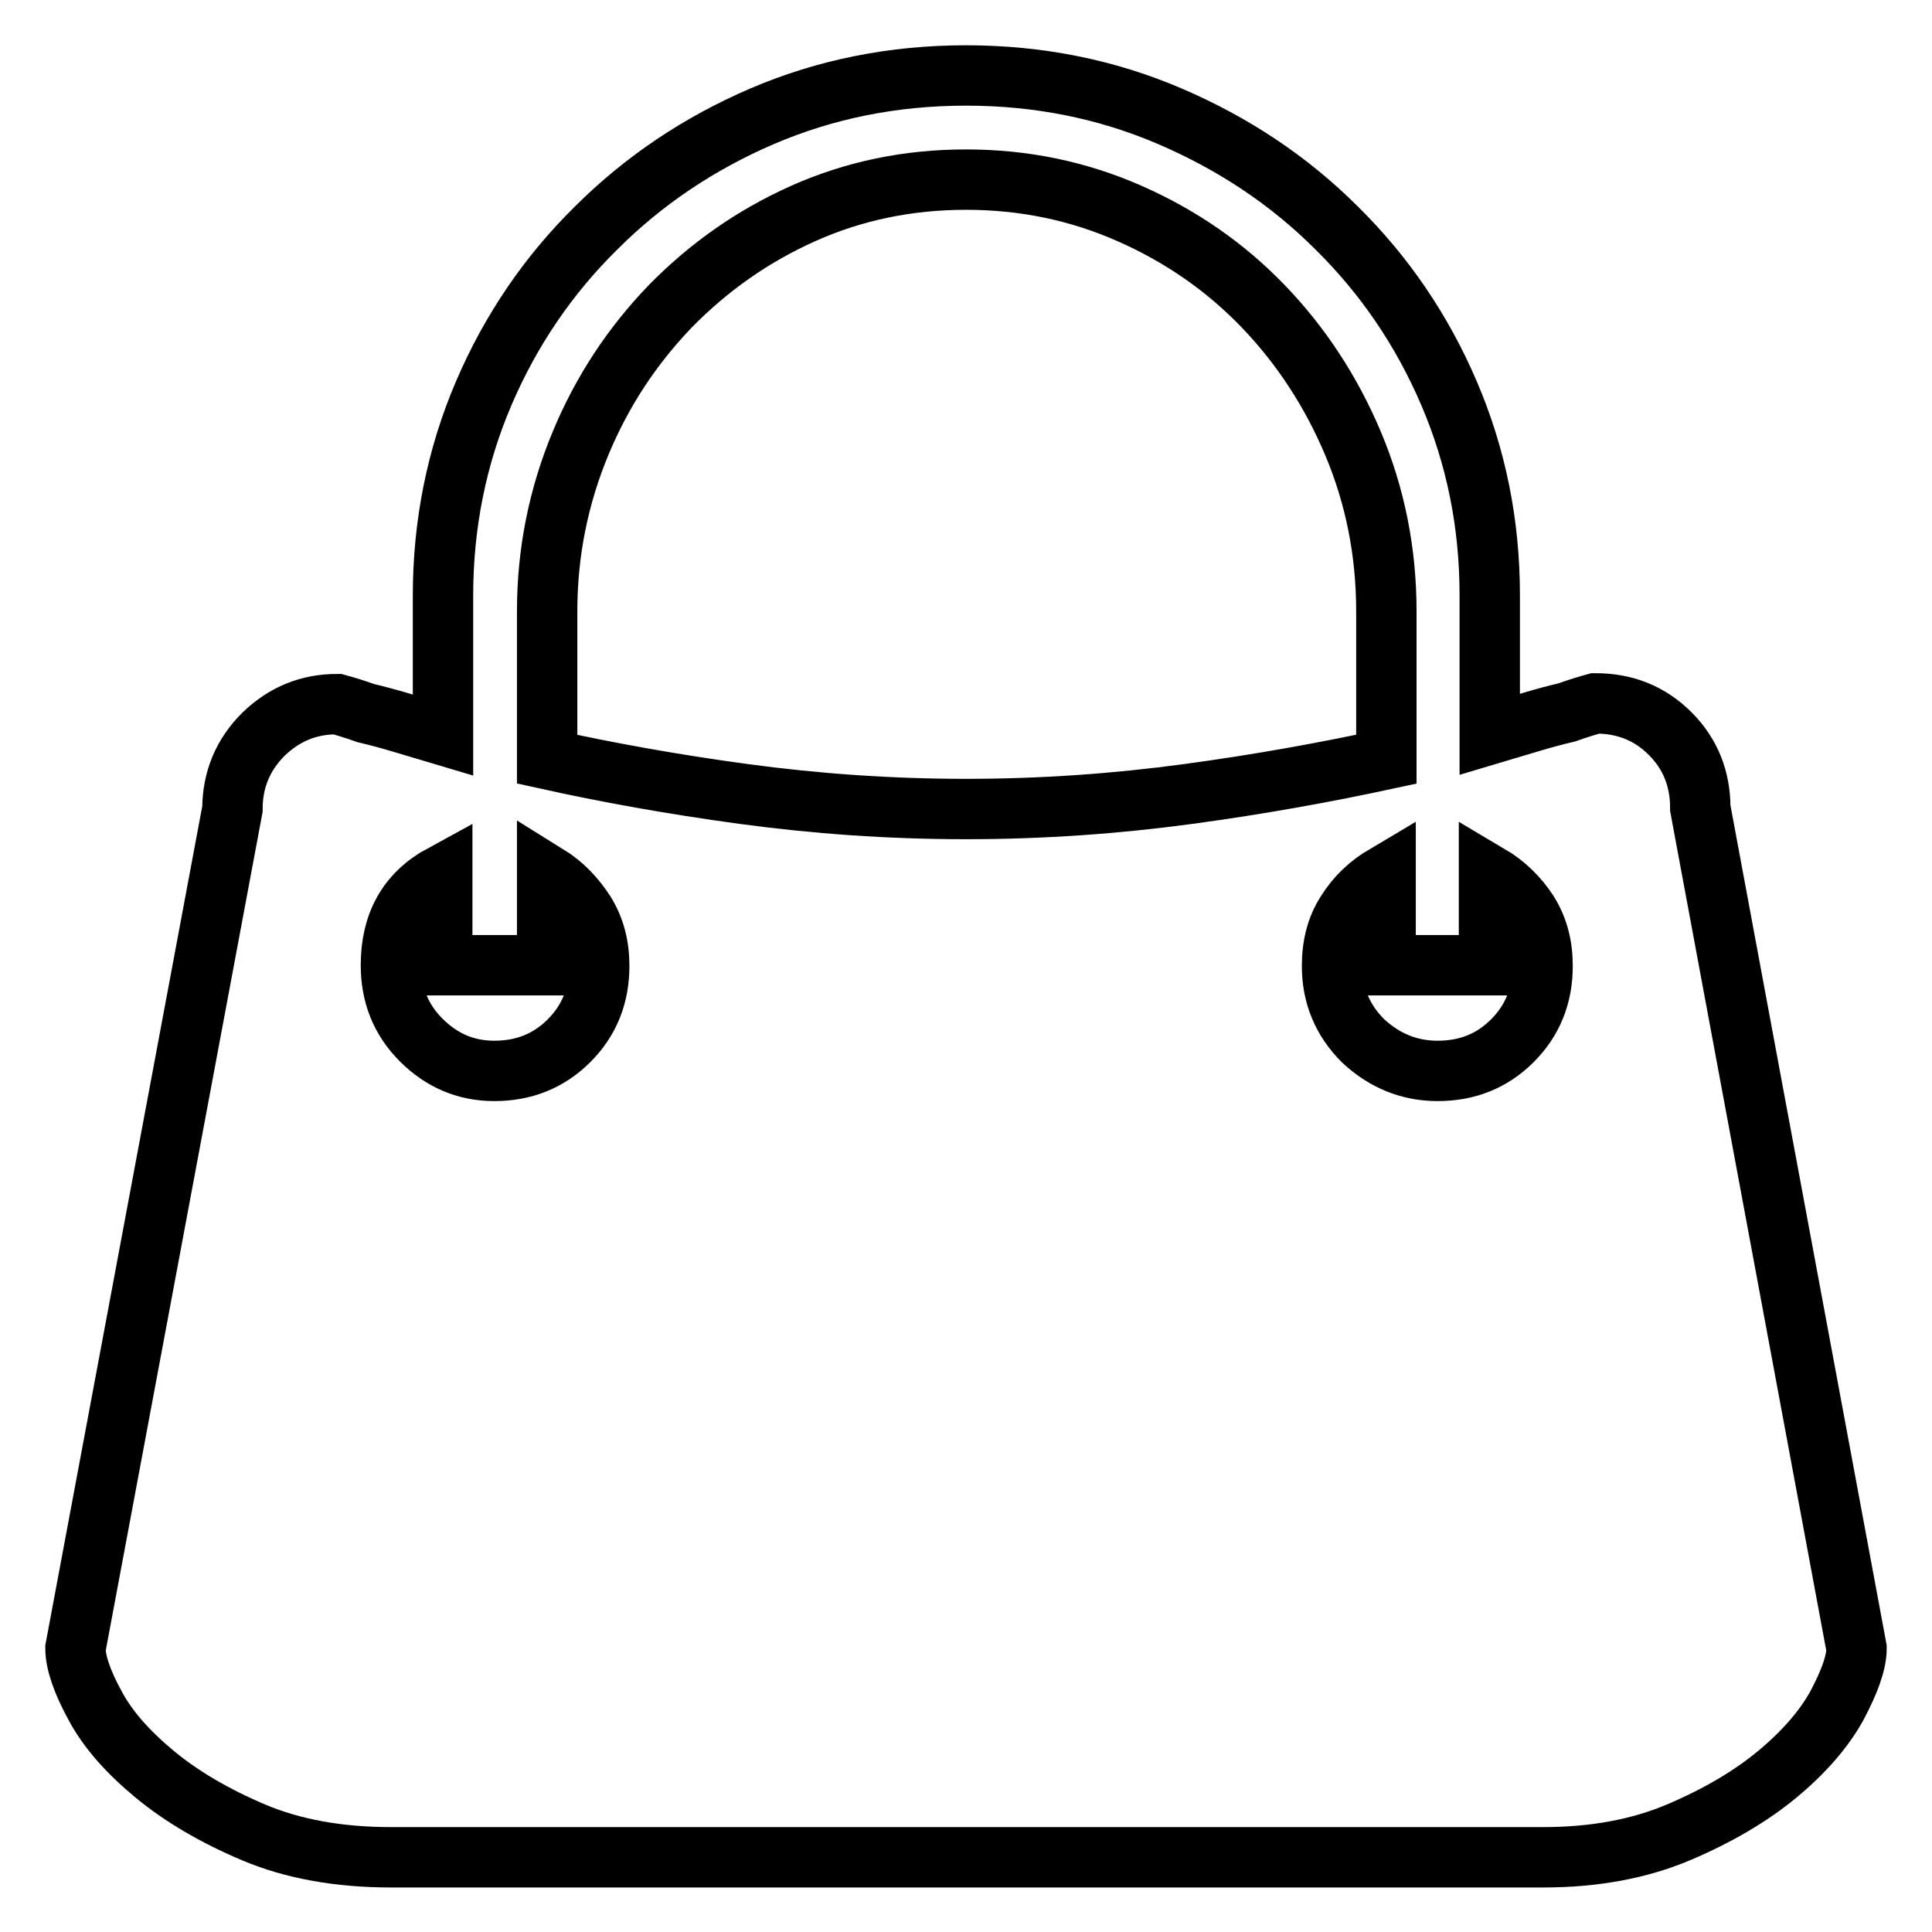 <?xml version="1.0" encoding="utf-8"?>
<!-- Svg Vector Icons : http://www.onlinewebfonts.com/icon -->
<!DOCTYPE svg PUBLIC "-//W3C//DTD SVG 1.1//EN" "http://www.w3.org/Graphics/SVG/1.1/DTD/svg11.dtd">
<svg version="1.1" xmlns="http://www.w3.org/2000/svg" xmlns:xlink="http://www.w3.org/1999/xlink" x="0px" y="0px" viewBox="0 0 256 256" enable-background="new 0 0 256 256" xml:space="preserve">
<g> <path stroke-width="8" fill-opacity="0" stroke="#000000"  d="M246,218.4c0,1.9-0.9,4.4-2.6,7.6c-1.7,3.1-4.4,6.2-7.9,9.1c-3.5,2.9-7.9,5.5-13.1,7.7 c-5.2,2.2-11.2,3.3-17.9,3.3H51.8c-6.9,0-13-1.1-18.2-3.3c-5.2-2.2-9.6-4.8-13.1-7.7c-3.5-2.9-6.2-5.9-7.9-9.1 c-1.7-3.1-2.6-5.7-2.6-7.6l20.8-111.2c0-3.9,1.4-7.2,4.1-9.9c2.8-2.7,6-4,9.8-4c1.1,0.3,2.4,0.7,3.8,1.2c1.3,0.3,2.8,0.7,4.5,1.2 l5.7,1.7V78.9c0-9.4,1.8-18.4,5.4-26.8c3.6-8.4,8.6-15.7,14.9-21.9C85.2,24,92.6,19,101,15.4s17.4-5.4,27-5.4 c9.6,0,18.6,1.8,27,5.4s15.8,8.5,22.1,14.8c6.3,6.2,11.3,13.5,14.9,21.9c3.6,8.4,5.4,17.3,5.4,26.8v18.4l5.7-1.7 c1.7-0.5,3.2-0.9,4.5-1.2c1.4-0.5,2.7-0.9,3.8-1.2c3.9,0,7.2,1.3,9.9,4s4,6,4,9.9L246,218.4z M65.5,141.9c3.9,0,7.2-1.3,9.9-4 s4-6,4-9.9c0-2.7-0.6-5-1.9-7.1c-1.3-2-2.9-3.7-5-5v12H58.6v-12c-4.6,2.5-6.8,6.5-6.8,12c0,3.9,1.3,7.2,4,9.9 S61.7,141.9,65.5,141.9z M72.5,100.6c7.7,1.7,16.4,3.3,26,4.6s19.4,2,29.5,2s19.9-0.7,29.5-2s18.3-2.9,26.2-4.6V81 c0-7.9-1.5-15.3-4.4-22.2s-6.9-13-11.9-18.2c-5-5.2-10.9-9.3-17.7-12.3c-6.8-3-14-4.5-21.7-4.5c-7.7,0-14.9,1.5-21.6,4.5 c-6.7,3-12.5,7.1-17.6,12.3c-5,5.2-9,11.2-11.9,18.2C74,65.8,72.5,73.2,72.5,81V100.6z M190.5,141.9c3.9,0,7.2-1.3,9.9-4s4-6,4-9.9 c0-2.7-0.6-5-1.9-7.1c-1.3-2-3-3.7-5.2-5v12h-13.7v-12c-2.2,1.3-3.9,2.9-5.2,5c-1.3,2-1.9,4.4-1.9,7.1c0,3.9,1.4,7.2,4.1,9.9 C183.5,140.6,186.8,141.9,190.5,141.9L190.5,141.9z"/></g>
</svg>
